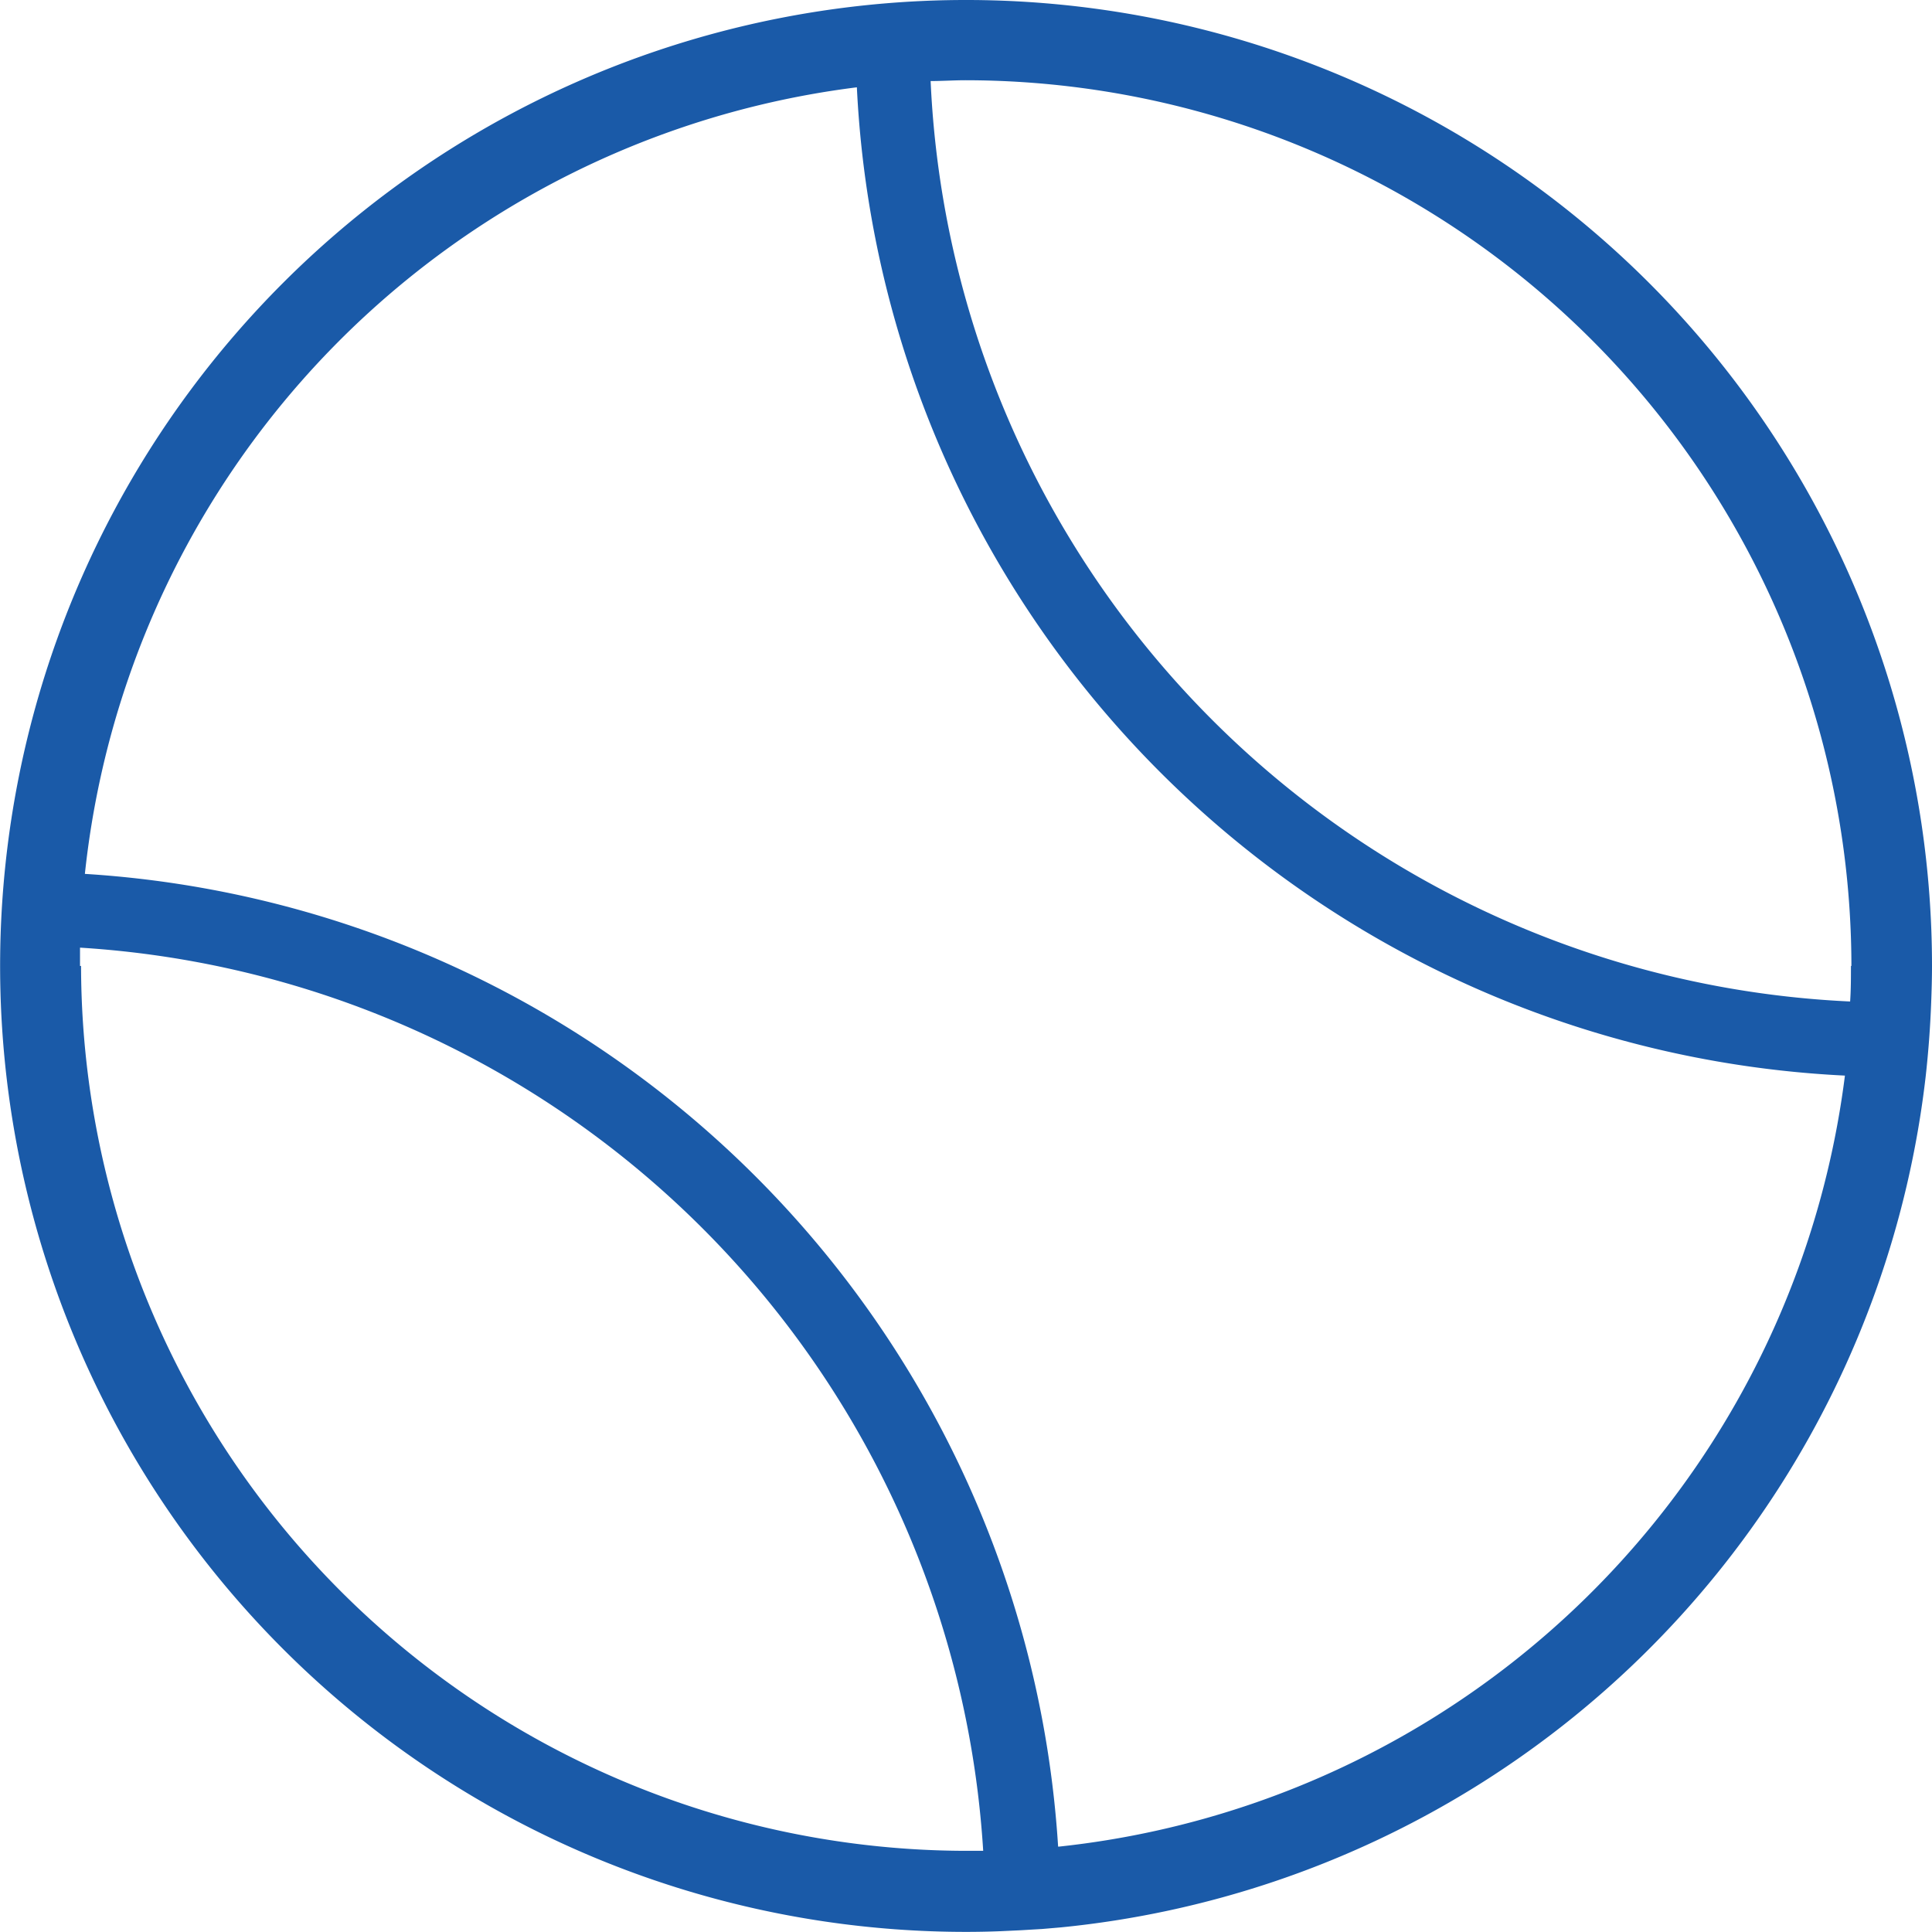 <svg xmlns="http://www.w3.org/2000/svg" width="16.685" height="16.685" viewBox="0 0 16.685 16.685">
  <path id="tennisball" d="M64.685,56.342a8.342,8.342,0,1,0-8.342,8.342q.152,0,.3-.006l.171-.008.1-.006L57,64.659l.163-.014h0A8.345,8.345,0,0,0,64.63,57.3h0q.036-.321.048-.644h0C64.682,56.549,64.685,56.446,64.685,56.342Zm-.7,0c0,.1,0,.205-.007.307A8.332,8.332,0,0,1,56.037,48.7c.1,0,.2-.007.305-.007A7.656,7.656,0,0,1,63.989,56.342Zm-15.294,0c0-.053,0-.106,0-.158a8.33,8.33,0,0,1,7.8,7.8l-.16,0A7.656,7.656,0,0,1,48.7,56.342Zm8.447,7.605a8.98,8.98,0,0,0-8.405-8.4A7.662,7.662,0,0,1,55.4,48.754a8.981,8.981,0,0,0,8.533,8.535A7.662,7.662,0,0,1,57.142,63.948Z" transform="translate(-48 -48)" fill="#1a5aa8"/>
</svg>
